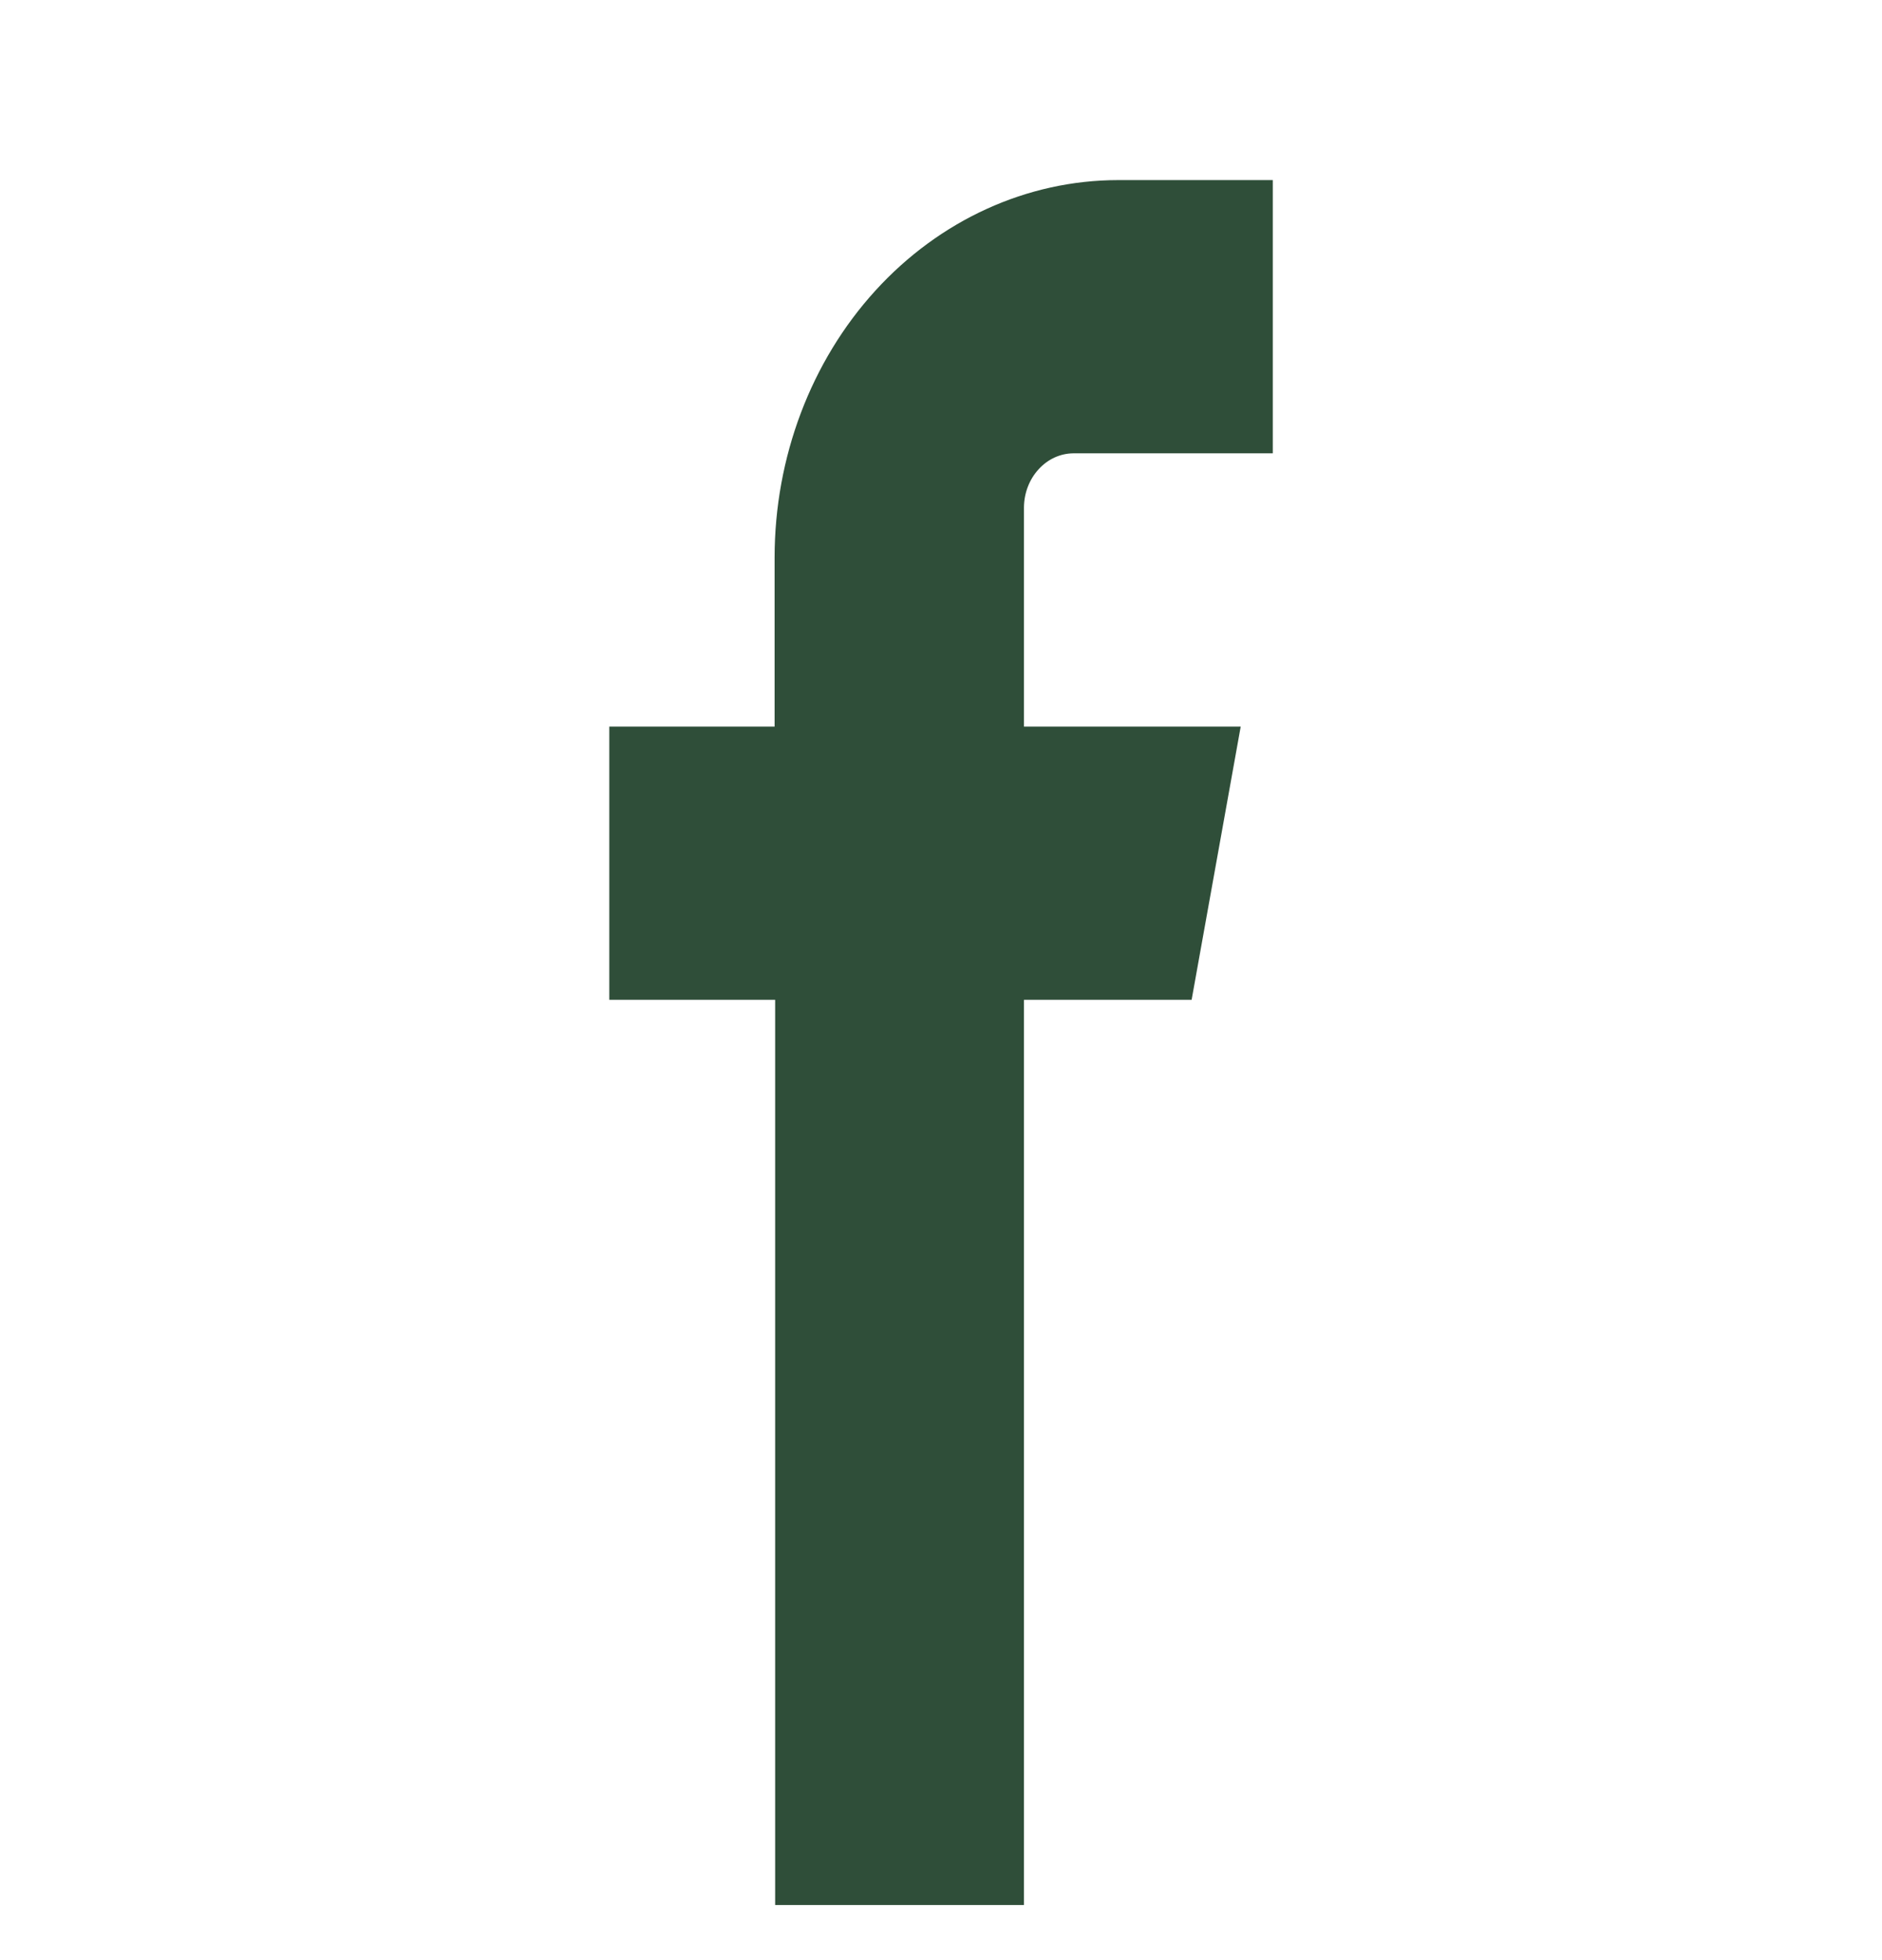 <svg width="24" height="25" viewBox="0 0 24 25" fill="none" xmlns="http://www.w3.org/2000/svg">
<g clip-path="url(#clip0_1070_22080)">
<path fill-rule="evenodd" clip-rule="evenodd" d="M16.231 5.782V2.297H14.258C13.097 2.298 11.983 2.806 11.162 3.708C10.341 4.61 9.879 5.833 9.878 7.109V9.267H7.77V12.752H9.885V24.297H13.058V12.752H15.196L15.822 9.267H13.058V6.468C13.06 6.287 13.127 6.114 13.244 5.986C13.361 5.857 13.519 5.784 13.684 5.782H16.231Z" fill="#2F4E39"/>
</g>
<defs>
<clipPath id="clip0_1070_22080">
<rect width="24" height="24" fill="white" transform="translate(0 0.797)"/>
</clipPath>
</defs>
</svg>
